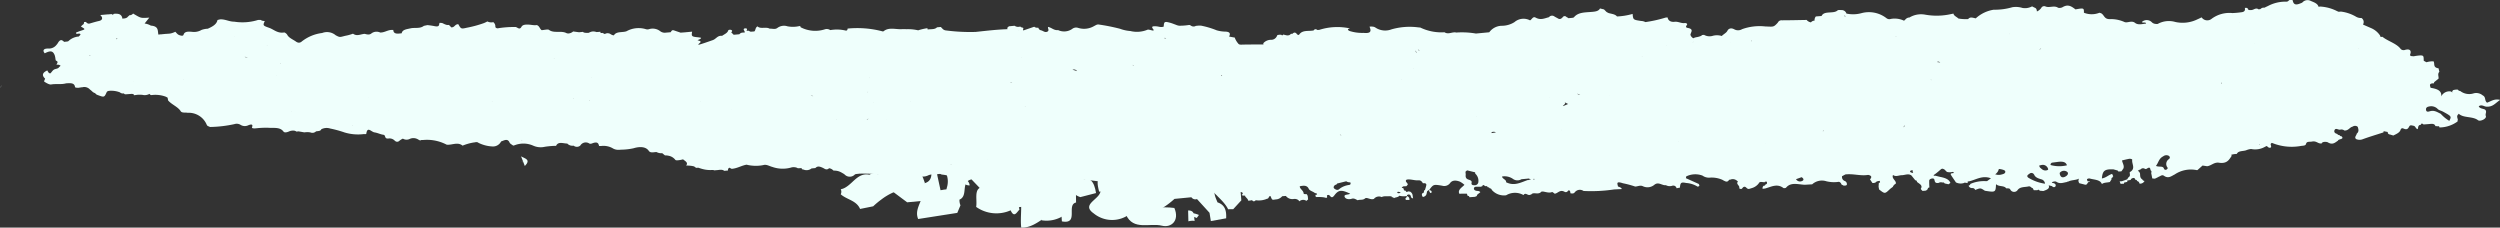<svg id="Grupo_9517" data-name="Grupo 9517" xmlns="http://www.w3.org/2000/svg" width="219.658" height="20" viewBox="0 0 219.658 20">
  <rect x="0" y="0" width="219.658" height="20" fill="#333333" stroke="none"/>
  <path id="Caminho_24769" data-name="Caminho 24769" d="M1461.333,633.021c-.22-.021-.418-.217-.67-.036.071.2.347.2.541.286.218.17,0,.371.08.569.1.229-.494.52-.69.368-.468-.362-1.275-.169-1.694-.57l-.033.055c-.2.166-.039.347-.04.521a.065.065,0,0,0-.017.1,2.744,2.744,0,0,1-1.6.533c-.005-.091-.059-.135-.194-.1a.368.368,0,0,0-.16-.013c-.044-.163-.184-.22-.409-.2s-.431.035-.646.052c-.035-.069-.106-.081-.2-.064a.081.081,0,0,1-.016.061.1.1,0,0,1-.038.031.288.288,0,0,1-.1.025c-.135.1-.1.239-.151.357-.207-.05-.158-.26-.38-.3-.135-.027-.277-.083-.354.05-.1.174-.173.356-.527.19a.163.163,0,0,0-.235.1c-.073.262-.37.385-.646.519l-.272-.083c-.179-.025-.222-.114-.215-.227l-.155-.031-.153-.03-.072-.014c.048.074.011.119-.095.142-.591.192-1.193.37-1.769.584a.744.744,0,0,1-.537-.029c-.19-.169.044-.314.053-.472.221-.183.156-.389.093-.595a.4.4,0,0,0-.073-.057.377.377,0,0,0-.366.022c-.042.018-.084.037-.127.051-.194.11-.3.313-.609.3a.421.421,0,0,0-.377-.074c-.166.028-.391-.188-.49.042-.059.138,0,.279.239.33h0a.187.187,0,0,0,.188.1l.008,0a.185.185,0,0,0,.179.107c.292.288-.29.221-.308.384-.258.167-.477.41-.9.146-.051-.032-.452-.114-.56.118a1.565,1.565,0,0,0-.185-.031c-.191-.066-.344-.211-.639-.152-.223.045-.461-.042-.526.207-.047.182-.3.148-.481.184a4.533,4.533,0,0,1-2.514-.276c-.163.073-.1.174-.079.267s0,.179-.145.161c-.089-.011-.158-.1-.236-.154l-.141.066a1.733,1.733,0,0,1-1.22.2.208.208,0,0,0-.028,0,1.582,1.582,0,0,0-.428.114c-.278.093-.679.026-.807.314l-.24.021h0l-.246.049c.009.036.019.071.031.106-.218.32-.385.686-1.057.609-.476-.1-.707.251-1.1.3l-.4-.062-.447.4a.3.3,0,0,1-.083,0,2.553,2.553,0,0,0-1.926.389c-.278.132-.545.394-.946.105-.156-.112-.3.039-.439.087a3.483,3.483,0,0,1-.345.172c-.064,0-.129-.009-.194-.014-.014,0-.026-.006-.04-.013l-.095-.478a.166.166,0,0,0-.055-.235c-.021-.184-.067-.333-.352-.117l-.061,0-.056.017h0a.28.28,0,0,0-.414.039.119.119,0,0,0-.117.054c-.171.035-.118.078-.008.123-.011.038.009.067.058.084.077.2-.043.443.23.608l0-.009c.015.08.083.125.191.143a.431.431,0,0,1-.439.235l.005,0c-.042-.089-.052-.193-.215-.223-.008-.075-.067-.114-.169-.123-.013-.074-.053-.163-.154-.152s-.231.069-.244.175l-.3.05c0,.009,0,.019,0,.029s0,.037,0,.055l0,.035-.284.067a.248.248,0,0,1,0,.027.259.259,0,0,1-.006.067l-.3.011h0l-.044-.119-.036-.1.147-.006.038,0,.381-.136.09-.032.121-.18c.212-.13.089-.3.112-.454.558-.31.155-.721.217-1.083.01-.061-.16-.108-.271-.088-.212.038-.418.093-.626.141a.776.776,0,0,0,.037.144c.062.187.165.37.082.569l-.044.062-.047.067-.082.117-.269.017a.16.16,0,0,0-.083-.094l-.065-.018-.255-.071-.031-.009c-.772-.027-.955.109-1.013.8.38-.062.576-.31.9-.4l.1.215c-.045.019-.057.046-.038.08-.1.038-.143.094-.111.174l-.15.243c-.232.06-.511.03-.7.181h0c-.148-.4-.682-.37-1.078-.491a.307.307,0,0,0-.218.055c-.033.031.009.1.022.157.022.089.219-.009.222.1-.279-.057-.156.312-.47.223-.148-.042-.3-.076-.452-.114h0a.34.34,0,0,1-.03-.41c-.294.155-.667.109-.945.259h-.066l-.04.038c-.312.046-.619.2-.936-.012-.111-.073-.267-.018-.4.025l.017.03-.034.022a.8.8,0,0,1,.24.069.186.186,0,0,1,.109.138.166.166,0,0,1-.059.157.192.192,0,0,1-.259-.062l-.145-.035-.156-.038c.128.3-.176.394-.464.5l-.322-.026c-.044-.068-.094-.124-.2-.048h-.321l-.089-.175h0c-.143-.024-.172-.173-.349-.16-.35.09-.786.008-1.006.358a.378.378,0,0,1-.624-.085c-.056-.123-.224-.092-.357-.1-.184-.275-.647-.116-.892-.368-.033.722-.047.729-.976.581l-.1-.064c-.257-.17-.322-.174-.641-.049l-.115.046a.244.244,0,0,0-.263-.167.318.318,0,0,1-.315-.214c.094-.027.147-.074.152-.146.022-.013.045-.022.068-.033a2.983,2.983,0,0,1,1.261-.218l.141,0,.341-.25c-.746-.278-1.282.112-1.887.259h0l-.164.024a.332.332,0,0,0-.324.132.93.93,0,0,1-.7-.053c-.131-.2-.268-.389-.393-.586-.067-.106-.158-.22.151-.227.074,0,.07-.145-.095-.1a1.006,1.006,0,0,1-.485-.016c0-.039-.021-.066-.071-.081a.437.437,0,0,0-.446-.193.861.861,0,0,1-.866-.415c-.055.006-.111.009-.167.012a.734.734,0,0,0-.383.089.313.313,0,0,0-.087.087c.111.006.173.049.187.128a3.818,3.818,0,0,1,.122.395c.047.239.272.257.538.235h0a.144.144,0,0,0,.184.083l.4.1c.418.082.8.195.925.535l-.167.118-.345-.076a.145.145,0,0,0-.189-.075.379.379,0,0,0-.33.03c-.277.049-.332-.071-.361-.227-.013-.073-.041-.173-.182-.164s-.28.08-.287.19a5.716,5.716,0,0,0,.017.6c-.1.019-.156.066-.143.145l-.154.133-.307.03h0c-.053-.066-.177-.156-.15-.2.2-.3-.147-.429-.346-.6.014-.079-.037-.124-.143-.14l-.339-.42c-.271-.2-.568-.024-.85-.023-.26,0-.508.168-.767-.019-.15.332.329.5.24.768a.536.536,0,0,0-.257.277h0c-.092.071-.193.137-.274.214-.426.406-.424.407-.931.013-.015-.08-.031-.161-.046-.241h0l.023-.356a.1.1,0,0,0,.109-.019l-.031-.142h0c-.14.026-.3.034-.36.15h0a.136.136,0,0,0-.116.042l-.163,0-.215-.317a.668.668,0,0,0,.092-.138.165.165,0,0,0,.017-.082c-.005-.061-.057-.117-.2-.162l-.064-.014-.067.007h0a2.224,2.224,0,0,1-.233.021c-.52.021-1.031-.116-1.551-.083-.052,0-.105.005-.158.013l-.293.156a.417.417,0,0,0,.024.219.385.385,0,0,0,.209.2.288.288,0,0,1,.176.368.155.155,0,0,0-.036.005.107.107,0,0,0-.066.033h0l-.045,0-.051,0-.073,0h0l-.191-.1a.378.378,0,0,0-.041-.1.273.273,0,0,0-.125-.111.359.359,0,0,0-.052-.023,2.827,2.827,0,0,1-1.119-.05,1.27,1.27,0,0,0-1.235.273l-.664.038c-.581-.028-1.224-.254-1.636.264a.317.317,0,0,1-.22.026c-.55-.423-1.063-.116-1.586.031a1.748,1.748,0,0,1-.249.033.28.28,0,0,1,.094-.269h0c.1,0,.147-.042.153-.111h0c.195-.046.136-.152.124-.248h-.026l-.069,0-.062,0h-.008l-.026.055-.178-.017-.147-.014.009,0c-.1.012-.177.047-.2.123a1.167,1.167,0,0,1-.639.427c-.049.018-.1.03-.153.048-.278.106-.3-.254-.537-.156-.131.055-.134.3-.4.108.124-.2-.323-.362-.1-.576a.936.936,0,0,0-.112-.1.555.555,0,0,0-.614-.048h0a.067.067,0,0,1-.031-.057v0l0,.005c-.005.011-.01.017-.016.027-.089.171-.2.192-.316.155a1.419,1.419,0,0,1-.245-.121l-.045-.025a2.35,2.35,0,0,0-1.145-.183.983.983,0,0,1-.594-.183,1.8,1.8,0,0,0-1.4.059l-.005,0c-.044.015-.035.111-.05.17h0l1.127.506c.052.1.125.2-.1.237a2.179,2.179,0,0,0-1.009-.323c-.448-.092-.507-.03-.546.409l-.294.055a.291.291,0,0,0-.391-.216.706.706,0,0,1-.545-.053.66.66,0,0,1-.28-.039c-.215-.068-.426-.183-.655-.052a.574.574,0,0,0-.079.054.934.934,0,0,1-.987.138c-.251-.131-.466.014-.7.018h0a8.21,8.21,0,0,0-1.071-.288c-.639-.213-.489.037-.437.282l.1.037a.832.832,0,0,1,.122.059.233.233,0,0,1,.114.13l-.418.021-.261.013a13.44,13.44,0,0,1-2.687.133.565.565,0,0,0-.753.1c-.106.145-.229.14-.4.1a.5.5,0,0,0-.029-.173c-.062-.113-.144-.1-.21,0a.214.214,0,0,1-.277.046c-.4-.22-.571.127-.86.172a1.326,1.326,0,0,0-.223-.156c-.349.167-.846-.147-.978,0-.252.277-.679-.025-.858.219l-.155.044c-.176.037-.363-.247-.53.01a1.508,1.508,0,0,0-1.527.018,1.418,1.418,0,0,1-1.266-.481c-.011-.074-.067-.118-.17-.13a.217.217,0,0,0-.19-.1.127.127,0,0,0-.067-.09l-.1,0-.058,0a.229.229,0,0,0-.048-.047.214.214,0,0,0-.139-.053.143.143,0,0,0-.041.106.113.113,0,0,0-.111.044l-.248,0c-.158,0-.36-.027-.389.13-.024.128.087.222.285.238a.379.379,0,0,1,.277.1c-.084.126-.32.186-.307.355a.244.244,0,0,0-.14.062l-.507.036a.21.21,0,0,1-.036-.1.849.849,0,0,0-.106-.019h0v0l-.019,0-.06-.166-.01-.029-.663.007c-.16-.349.232-.544.45-.779a1.833,1.833,0,0,0-.415-.29c-.32-.115-.652-.143-.854.144a.637.637,0,0,1-.694.219c-.755-.125-.758-.121-1.126.364l.1.052.1.053c-.011.032.005.07.005.1s-.016.064-.093.076c-.019,0-.075-.081-.1-.129a.258.258,0,0,1-.012-.047c-.007-.033-.012-.066-.017-.1l-.171.121c0,.014-.008.03-.011.045-.044.183-.03.39-.372.459-.01-.022-.021-.044-.031-.066v0a.228.228,0,0,1-.01-.261h0c.186-.029.116-.162.169-.244a.121.121,0,0,1,.067-.051c.038-.134.084-.267.112-.4.033-.16-.083-.212-.292-.182-.08-.128-.172-.278-.394-.261-.34.026-.65-.112-.975-.072-.166.02-.154.159-.079.242s.121.144.112.213a1.562,1.562,0,0,0-.115.135l-.061-.011-.05.027a.243.243,0,0,0-.3.131l.111.017.022,0,.029.072.016.04c-.006.085.067.113.167.12a.3.3,0,0,0,.056.1h0l.028,0,.047,0,.019,0,.058.007c-.039-.011-.049-.03-.029-.056h0l.206.028h0a.433.433,0,0,1,.228.348c.007.04.012.08.017.12,0,.024.007.048.012.072s.006.031.01.047c-.007,0-.01,0-.016,0-.278-.024-.083-.34-.4-.338a.14.14,0,0,1-.117.036h-.005l.005,0a.163.163,0,0,0,0,.079.144.144,0,0,1-.013.023l-.005,0,0,0,.006,0,.01.006a.292.292,0,0,1,.212.271.443.443,0,0,1,0,.065l.007,0-.324,0a.1.1,0,0,0-.045-.089.115.115,0,0,1,.014-.027c.036-.077.15-.135.115-.23h0a1.493,1.493,0,0,1-.62-.015l-.044-.009c-.08.152-.327.124-.462.217a.21.21,0,0,0-.195-.086c.008-.042-.015-.072-.07-.089a.2.2,0,0,1-.057.01.189.189,0,0,1-.075-.01c-.005,0-.01,0-.016,0-.221.027-.463-.036-.664.079a.571.571,0,0,0-.684.159c-.287.124-.615-.182-.778-.042-.206.177-.451.077-.643.162-.162-.07-.315-.2-.521-.136-.288.093-.544.017-.62-.141-.129-.269.323-.185.475-.3-.751-.36-1.02-.349-1.388.145-.283.38-.348-.011-.512-.041a.166.166,0,0,1-.079.021.19.19,0,0,1-.029,0c-.116.045.166.339-.27.2a3.3,3.3,0,0,0-.651-.031c-.133-.01-.112-.085-.116-.15a.126.126,0,0,0-.007-.038l.053-.012c.03-.007.059-.015.09-.021.005-.092-.07-.123-.185-.126h0c-.158-.147-.463-.193-.549-.385-.14-.31-.445-.288-.786-.213a.326.326,0,0,0,.077.2c.1.134.256.252.259.417,0,.082.162.074.268.074.138.14.1.306.13.461l-.15.129a.5.5,0,0,0-.62.043h0a.39.39,0,0,0-.152-.151.554.554,0,0,0-.37-.053.714.714,0,0,1-.662-.272l-.116.009-.208.016,0,0a.774.774,0,0,1-.378.25.5.5,0,0,1-.064.016l-.191.024-.035.006c-.111.022-.214.028-.259-.08v0l-.107-.237h0a.189.189,0,0,0-.057.015c-.118.052-.065.208-.236.228-.009,0-.019.007-.029.011a1.817,1.817,0,0,1-.966.12c-.12.125-.23.13-.328-.013v.006l-.16.031-.029.006h0l-.128,0h-.03c-.011-.038-.021-.076-.029-.115l-.183-.205a.124.124,0,0,1-.044-.113l-.176-.009c-.139-.019-.161-.061-.048-.128h0l.009-.009h0a.226.226,0,0,1,0-.033.28.28,0,0,1,0-.069c-.242-.13-.493-.254-.725-.393a.708.708,0,0,0-.7-.049.833.833,0,0,1-1.1-.181l-.092-.013-.348-.051-.074-.011c-.034.03-.086.057-.1.091-.168.448-.167.449-.811.445a.618.618,0,0,0-.033-.111c-.342.021-.741-.177-1.014.122l-.314.018a2.365,2.365,0,0,0-1.217-.041,4.308,4.308,0,0,1-1.228-.086c-.189-.017-.221-.174-.381-.217l-.349.158a2.975,2.975,0,0,1-2.042-.018c-.175-.036-.344-.254-.529-.009a1.133,1.133,0,0,1-.8.081c-.019-.113-.038-.226-.057-.339q-.029-.1.095-.154a.083.083,0,0,0-.006-.109c-.037-.009-.074-.016-.111-.025a20.278,20.278,0,0,0-3.023-.307.352.352,0,0,0-.006.1.594.594,0,0,1-.006.267.266.266,0,0,1-.1.116c-.079.076-.186.225-.234.216-.475-.09-.958.033-1.439-.056a.784.784,0,0,1-.55-.308.745.745,0,0,1-.375-.21h0a.434.434,0,0,0-.172-.078c-.228-.055-.505.024-.714-.084h0a.387.387,0,0,0-.4-.139c-.438.058-.926-.077-1.31.182a.342.342,0,0,0,.008.036.356.356,0,0,0,.015.072l-.027.023-.124.106a.307.307,0,0,0-.293.16c-.212.109-.534.109-.641.324-.038,0-.077,0-.115,0h-.014a.418.418,0,0,1-.04.106h0a.258.258,0,0,0-.147.024.306.306,0,0,0-.121-.025c-.01,0-.02,0-.031,0,.008-.034-.008-.061-.047-.082-.327-.078-.6-.328-1-.167-.092-.15-.027-.355-.3-.442a.5.5,0,0,1-.107,0c-.015,0-.03,0-.045,0h0l.018-.081.007-.034.027-.123,0-.012c0-.006,0-.012,0-.018h0l-.135-.086a2.1,2.1,0,0,0-.272.01,2.406,2.406,0,0,0-.9.282c-.044.023-.088.047-.131.071h0a1.369,1.369,0,0,0-.157.006,1.03,1.03,0,0,0-.1-.085,3.726,3.726,0,0,0-1.481-.475l-.072-.018h0l-.2-.1h0a1.046,1.046,0,0,1-.163.016h0a4.709,4.709,0,0,0-.728.145,1.093,1.093,0,0,1-1.072-.017,2.338,2.338,0,0,0-.975-.069c-.149,0-.214.117-.269.211h0l-.013,0c-.226-.07-.547.075-.7-.155h.009l-.015-.01v.014h0l-.123.008-.2.014h0c-.335-.135-.69.047-1.029-.034h0c-.121-.025-.243-.041-.365-.054a12.375,12.375,0,0,0-1.366-.031h0c-.131.024-.318.017-.385.077a.617.617,0,0,1-.893-.006l-.089-.065,0,0h0l-.187-.107,0,0c-.018-.012-.038-.02-.057-.03a1.227,1.227,0,0,0-.51-.137c-.048,0-.1-.008-.146-.009l0,0a.56.56,0,0,0-.056-.056.624.624,0,0,0-.325-.146.3.3,0,0,1-.187.1.347.347,0,0,1-.2-.049c-.057-.03-.113-.065-.168-.09-.205-.09-.4-.172-.583-.033a.462.462,0,0,0-.065.057h0l-.121.012-.212.021h0a.7.7,0,0,1-.706.1l-.139-.031c-.01-.035-.021-.069-.033-.1l.016-.024,0,0-.015.026-.328.014h0a.549.549,0,0,0-.137-.063.822.822,0,0,0-.5.012,2.734,2.734,0,0,1-1.612-.069c-.251-.062-.511-.245-.786-.158a3.384,3.384,0,0,1-1.473-.037c-.388.07-.71.26-1.094.336a1.709,1.709,0,0,1-.212.03l-.2-.1h0a.212.212,0,0,0-.119.245l-.209.02-.091.009-.035,0a.416.416,0,0,0-.154-.076.566.566,0,0,0-.147-.016c-.13,0-.265.032-.4.036h0l-.164.016a.545.545,0,0,0-.157-.035h-.017a2.591,2.591,0,0,1-.927-.1c-.107-.03-.212-.064-.316-.1h0l-.165.014a.237.237,0,0,1-.072-.03.468.468,0,0,0-.17-.109,2.824,2.824,0,0,0-.661-.062c.217-.255-.079-.386-.262-.544h0l-.025,0a2.188,2.188,0,0,1-.529.086.469.469,0,0,1-.119-.029h0a.92.92,0,0,0-.135-.146.956.956,0,0,0-.447-.225,1.476,1.476,0,0,0-.342-.037h0l-.238-.193h0a.849.849,0,0,1-.5-.1h0c-.239,0-.532.113-.683-.107-.313-.457-.995-.331-1.322-.229a5.208,5.208,0,0,1-1.114.127h0a1.035,1.035,0,0,1-.164.011h0a.947.947,0,0,1-.6-.151,1.65,1.65,0,0,0-1.006-.18c-.032,0-.063,0-.095,0h-.062a1.359,1.359,0,0,0-.05-.152.228.228,0,0,0-.194-.153.612.612,0,0,0-.224.024c-.13.034-.264.126-.393.06a.559.559,0,0,0-.793.181.457.457,0,0,1-.588.007h0a.619.619,0,0,1-.556-.185h0c-.352,0-.793-.205-.98.194l0,.008h-.018a7.032,7.032,0,0,0-.964.081,1.61,1.61,0,0,1-1.049-.105,2.112,2.112,0,0,0-1.619-.026l-.121.031h0c-.108-.087-.271-.163-.315-.264-.17-.393-.465-.2-.749-.1h0a.787.787,0,0,1-.746.438,3.072,3.072,0,0,1-1.239-.319c-.152-.114-.253-.042-.41-.033a4.534,4.534,0,0,0-.989.28c-.42-.352-.92-.042-1.377-.083h-.01l-.025-.012c-.029-.015-.06-.028-.09-.043a3.71,3.71,0,0,0-1.98-.357l-.036,0c-.052,0-.1,0-.155.007h0L1279.8,636l-.127-.062h0c-.021-.013-.042-.024-.063-.036a.784.784,0,0,0-.739-.048.611.611,0,0,1-.6-.026,1.26,1.26,0,0,0-.319.2.267.267,0,0,1-.349.018l-.041-.031a.634.634,0,0,0-.542-.2c-.413.059-.228-.292-.455-.324-.282-.039-.5-.169-.787-.21s-.624-.557-.719.1c-.011.074-.137.048-.218.048a4.088,4.088,0,0,1-1.7-.144,9.688,9.688,0,0,0-1.26-.345,1.016,1.016,0,0,0-.786.069h.006c-.04.11-.158.147-.3.159h0l-.16.02h0a.448.448,0,0,1-.481.1,1.144,1.144,0,0,0-.222-.028,1.756,1.756,0,0,0-.325.019h0l-.518-.09h0l-.174.022h0a.517.517,0,0,0-.171-.079.882.882,0,0,0-.524.083c-.157.059-.359.114-.452-.013-.311-.419-.883-.286-1.352-.329a7.754,7.754,0,0,0-1.084.052c-.135.007-.367.016-.322-.1.116-.3-.118-.252-.317-.176a.7.7,0,0,1-.692-.032.642.642,0,0,0-.541-.063,10.926,10.926,0,0,1-2.145.251c-.089-.048-.223-.083-.259-.147l-.026-.046a1.71,1.71,0,0,0-1.659-1.054l-.172-.018c-.175.006-.382,0-.453-.115-.244-.4-.816-.595-1.111-.956l-.007-.037-.036-.2h0a1.274,1.274,0,0,0-.191-.1h0l0,0A2.632,2.632,0,0,0,1256.2,632a.183.183,0,0,1-.189-.106.871.871,0,0,1-.636.087,1.6,1.6,0,0,0-.22-.008h0l-.176,0h0l-.3.038-.039,0-.038-.095h0a.557.557,0,0,1-.13-.022h0l-.551.04h0c-.089,0-.14-.024-.159-.082a.411.411,0,0,1-.36-.092,2.127,2.127,0,0,0-.907-.134h0c-.115.012-.214.038-.254.128-.209.466-.21.466-.881.207h0l-.151-.137c-.2-.055-.274-.207-.426-.3h0a.664.664,0,0,0-.707-.2l.01-.01h0l-.019,0h0l-.271.042-.048.007h0c-.109-.006-.276,0-.287-.077-.053-.382-.425-.335-.784-.316-.419.122-.872.021-1.308.1-.167.03-.427-.135-.605-.244-.049-.03.044-.177.071-.269h0c-.306-.289-.246-.519.19-.721.077.125.1.231.257.266.159-.122.2-.312.443-.385.125-.034.265-.053.327-.156h0l.067-.063.076-.072a.381.381,0,0,0-.3-.092l-.057,0c0-.006,0-.013.007-.02.037-.119.2-.249-.067-.342h0c0-.02-.01-.039-.015-.058s-.009-.038-.015-.056h0a1.778,1.778,0,0,0-.07-.357c-.158-.392-.365-.429-.876-.169h0c-.227-.269-.079-.434.322-.418a.834.834,0,0,0,.716-.332c.1-.094.135-.216.229-.312.007-.008.014-.012.022-.018a.206.206,0,0,1,.234-.063.72.72,0,0,1,.18.139c.134-.024.345-.019.388-.077a1.455,1.455,0,0,1,.893-.393l.008,0h0c.052-.068.172-.158.144-.2-.054-.08-.157-.057-.258-.042a.509.509,0,0,1-.1.007c-.01-.039-.019-.079-.026-.118l.242-.092c.061-.023.121-.045.183-.065.344-.11.4-.128.161-.272l-.163-.1h0l.142-.138h0a.26.26,0,0,0,.053-.035.2.2,0,0,0,.048-.05.239.239,0,0,0,.03-.165h0l.082-.008.083-.007a.635.635,0,0,0,.1.092.248.248,0,0,0,.224.053c.274-.078.537-.162.825-.225s.342-.236.214-.412a.614.614,0,0,0-.1-.111h0l.356-.032.174-.016.1-.009.044,0h.014l.321-.028c.072.076.128.072.169-.016h0a1.132,1.132,0,0,1,.419.005.416.416,0,0,1,.342.41l.1-.009a.621.621,0,0,0,.315-.085.248.248,0,0,0,.067-.07h0a1.837,1.837,0,0,0,.147-.134h0a.381.381,0,0,0,.318-.149h0c.676.405.676.405,1.26.371l.166-.012h0l-.093.117-.32.4h0a1.529,1.529,0,0,1,.551.187h0c.715.053.581.466.661.788h0v0h0l.012.007.006-.009.153-.019h0a.591.591,0,0,0,.152-.011l.352-.034h0a.957.957,0,0,0,.152-.01,1.3,1.3,0,0,0,.464-.089,2.056,2.056,0,0,0,.195-.084h0c.116.111.192.25.384.307.122.036.3.09.341-.051.1-.318.471-.27.739-.252a1.288,1.288,0,0,0,.836-.164,1.855,1.855,0,0,1,.557-.109.79.79,0,0,1,.072-.034c.371-.171.7-.365.771-.712.006-.031.141-.048.216-.072h0c.451-.038.813.206,1.26.2a4.6,4.6,0,0,0,2.008-.125.377.377,0,0,1,.15-.026c.059,0,.122,0,.179,0h0a.342.342,0,0,0,.133.067.556.556,0,0,0,.084.017,1.1,1.1,0,0,0,.13.009c-.172.394-.176.4.388.6.425.149.72.5,1.311.408.069-.011.231.118.274.2.143.279.5.407.768.6h0a.455.455,0,0,0,.115.064.351.351,0,0,0,.386-.067,3.61,3.61,0,0,1,1.8-.752,1.179,1.179,0,0,1,1.19.2h0l.031.016c.331.175.338.155.786.036a4.035,4.035,0,0,0,.651-.173c.016-.007.034-.012.049-.02h0a.576.576,0,0,0,.063.039c.318.2.649-.009.974-.022.211.057.416.113.6-.051a.754.754,0,0,1,.752-.068h0a.723.723,0,0,0,.084,0c.361-.022.638-.258,1.021-.223.016,0,.031,0,.048,0h0c0,.005,0,.008,0,.013.025.3.26.326.539.3.064-.006.129-.013.2-.022h0c.057-.329.441-.356.78-.434.377-.087.821.054,1.169-.219.105-.021.209-.043.312-.066a6.589,6.589,0,0,1,.664.1c.411.074.343-.13.4-.294a1.578,1.578,0,0,1,.226.011c.1.041.2.1.3.134a.577.577,0,0,0,.3.034h0l.214.217c.293.007.31-.291.609-.279.229.4.242.43.726.313a9.967,9.967,0,0,0,1.524-.412,2.544,2.544,0,0,0,.3-.145h0l.005,0a.746.746,0,0,0,.514.063h.011l.026.029a.45.45,0,0,1,.15.358c-.011.112.156.189.3.139a8.945,8.945,0,0,1,1.489-.1c.167.039.34.279.5-.01.113-.211.38-.207.624-.2.177.007.352.046.531.051a1.035,1.035,0,0,0,.2-.012c.251.1.242.319.424.448h0c.221-.012.55-.1.645-.025.439.331,1.072.038,1.536.286a.444.444,0,0,0,.3.007.631.631,0,0,0,.284-.154h0l.519.07h0l.34-.033h0a.331.331,0,0,0,.109.063,1.2,1.2,0,0,0,.415.016h0a.805.805,0,0,1,.134-.066.691.691,0,0,1,.4-.034.873.873,0,0,1,.14.037q.084-.009.168-.009l.051-.006.113-.013h0a.918.918,0,0,0,.029.114h0l.166-.009.1.049.1.049a.46.46,0,0,1,.523.018c.079.054.257.125.285.079.222-.352.739-.214,1.094-.342a2.193,2.193,0,0,1,1.706-.183.5.5,0,0,0,.324-.015,1.075,1.075,0,0,1,.918.179.662.662,0,0,0,.434.147h0l.505-.044a.783.783,0,0,1,.1-.143c.041-.035.1-.049.219-.007l.055.019c.164.058.331.113.5.17h0l.33-.025h0l.246-.023.431-.041c0,.013,0,.022-.006.035a.059.059,0,0,0,0,.009c-.067.369-.016.4.55.454l.043.006c.065.009.13.023.2.034.009.142-.407.2-.271.231.49.119.043.25.04.362a.042.042,0,0,0,.01.03l-.009.006.006,0,0-.01.012,0c.424-.124.833-.27,1.242-.413.306-.107.405-.423.819-.376.2-.145.472-.242.538-.473.018-.061.188-.087.284-.033s.064.132-.024.191h0l.218.221h0l.5-.044a.386.386,0,0,1,.32-.147h0l.167-.017a.773.773,0,0,0-.066-.164c-.045-.065-.053-.122-.014-.157a.185.185,0,0,1,.144-.032l.017,0c.19.022.069.138.067.216h0l.169-.014a.8.8,0,0,0,.2.091h0l.313-.026c.128-.125.065-.307.271-.445.282.266.749.011,1.073.205h0c.223-.02.467.088.668-.058h0a.982.982,0,0,1,.9-.151,2.51,2.51,0,0,0,1.029-.017l.088-.011a.062.062,0,0,0,0,.007c.005.014.009.027.014.041s.015.041.021.061h0a2.766,2.766,0,0,0,2.141.18.542.542,0,0,1,.45.063c.005,0,.011.005.016.009h0a3.4,3.4,0,0,1,1.3.028c.1.032.157.011.187-.031a.247.247,0,0,0,.035-.131h0a8.7,8.7,0,0,1,3,.227.254.254,0,0,0,.151.016c.476-.4,1.1-.148,1.652-.194h0c.126,0,.253,0,.38.005a3.86,3.86,0,0,1,1.015.1h0a4.873,4.873,0,0,1,.813-.189c0,.02.009.04.013.06s.007.037.012.055h0c.281-.046.616.023.819-.191h0l.333-.03h0c.048.044.091.092.136.138a.479.479,0,0,0,.344.169,16.2,16.2,0,0,0,2.585.128c.93-.1,1.854-.21,2.794-.241l-.013-.075-.008-.045h0c.054-.042.1-.091.147-.134h0l.056-.005.446-.042a.511.511,0,0,0,.414.085l.111-.01h0c0,.052.077.065.146.082s.144.045.069.14h0l.007.053a.027.027,0,0,1,0,.005c0,.021.006.041.009.062l.847-.29.124-.042h0a.284.284,0,0,0,.107.064.541.541,0,0,0,.2.027h.049a.448.448,0,0,0,.034.078.283.283,0,0,0,.2.145c.18.039.329.206.523.131a.167.167,0,0,0,.126-.216.677.677,0,0,1-.037-.213h0c.319.052.506.314.877.283h.02a1.239,1.239,0,0,0,1.224-.1.562.562,0,0,1,.523-.1,1.731,1.731,0,0,0,1.413-.159c.14-.064.242-.167.442-.128a16.9,16.9,0,0,1,1.838.37,3.249,3.249,0,0,0,.9.195,2.409,2.409,0,0,0,1.5-.11c.075-.046.308.041.472.069l.008,0c.03-.008.059-.017.088-.027l0-.006c-.113-.177-.362-.39.238-.337.2.018.418.116.629.018.021-.436.071-.467.57-.33.178.049.344.121.516.182a.9.9,0,0,0,.283.076,5.318,5.318,0,0,0,.832-.062c.03,0,.059,0,.089,0h0l.1.055a.394.394,0,0,0,.359.055.478.478,0,0,0,.074-.036l.084-.007.084-.009a1.714,1.714,0,0,1,.3,0,7.394,7.394,0,0,1,1.36.407c.044.012.088.025.132.035h0a2.892,2.892,0,0,0,.662.081c.413.023.413.214.3.434l.5.091h0a.444.444,0,0,0,.019.066,1.661,1.661,0,0,0,.256.426c.066.1.138.132.315.127.642-.02,1.285-.011,1.927-.013q-.006-.056-.013-.112a.9.9,0,0,1,.664-.3.542.542,0,0,0,.511-.288c.024-.042.044-.087.065-.132l.159-.025h0l.152,0h.022c.073.073.131.069.172-.018h0c.077.013.155.036.232.053a.506.506,0,0,0,.3,0,.345.345,0,0,0,.145-.112h0l.165-.017a.192.192,0,0,1,.314-.023c.077.076.168.22.273.075.286-.394.821-.25,1.249-.336h0c.088-.136.2-.135.342-.037h0l.075-.008.076-.005h0a5.2,5.2,0,0,1,2.686-.131l.029,0h0l-.027.006a.664.664,0,0,0-.076.021c-.14.05-.115.124.048.2a3.57,3.57,0,0,0,1.222.169c.559.052.706-.073.574-.442-.011-.032-.022-.062-.037-.1l0-.006h0a1.205,1.205,0,0,1,.3,0,.536.536,0,0,1,.236.092,1.538,1.538,0,0,0,1.387.147,5.774,5.774,0,0,1,2.355-.176l.18.015a4.27,4.27,0,0,0,2.129.414.468.468,0,0,0,.179.077c.281.063.574-.126.854-.051h0a7.234,7.234,0,0,1,1.727.087h0l1.171-.111h0a1.388,1.388,0,0,1,1.129-.571,2.085,2.085,0,0,0,1.085-.321,1.217,1.217,0,0,1,1.369-.154c.169-.083.249-.377.49-.243.447.249.79.06,1.173-.037h0a.344.344,0,0,1,.487-.058c.129.076.265.146.4.219h0l.165-.019.151-.13a.2.2,0,0,1,.335-.026h0a.644.644,0,0,1,.146.083c.011.008.027.013.038.022l0,0h0c.164-.027.419-.017.477-.087.378-.463,1.029-.418,1.624-.474.276-.026.522-.07.64-.262a.4.4,0,0,0,.022-.035l0,0h0l.329.08.023.006h0l.215.217v0a1.57,1.57,0,0,0,.187.1c.262.08.578.092.737.3h0a5.731,5.731,0,0,0,1.374-.224c.046.513.045.515.737.62a.846.846,0,0,1,.385.1l-.011.005v.005l.011-.011a11.317,11.317,0,0,0,1.742-.386l.057-.014h0l.128-.009.025,0c.039.263.262.424.615.383.329-.037.565.15.883.111.125-.016.291.06.184.19-.09.109-.1.2.073.235.576.1.291.37.251.593a.272.272,0,0,0,.022.074.446.446,0,0,0,.11.152,1.21,1.21,0,0,0,.1.085l.013.01h0a.95.95,0,0,1,.306-.1,1.753,1.753,0,0,0,.33-.089.444.444,0,0,0,.152-.1l.119-.01.049,0a.969.969,0,0,0,.762.081,1.415,1.415,0,0,1,.792.016h0c.149-.164.4-.266.5-.469a.359.359,0,0,1,.141-.151.392.392,0,0,1,.313-.026.647.647,0,0,1,.144.06.688.688,0,0,0,.686-.014,4.543,4.543,0,0,1,2.035-.239c.649.02.711.078,1.007-.231.032-.033.064-.067.1-.109a.35.35,0,0,1,.354-.2c.727,0,1.453-.02,2.179-.032a.4.4,0,0,0,.056.063.632.632,0,0,0,.321.151c0-.005.008-.009.011-.014a.38.38,0,0,1,.305-.136h0a.488.488,0,0,1,.1-.353l.009-.017h0l.506-.04h0c.229-.5,1.054-.157,1.41-.495.045-.043.215-.031.326-.026a.44.44,0,0,1,.449.307h0a2.77,2.77,0,0,0,1.308-.033,2.512,2.512,0,0,1,2.206.436.452.452,0,0,0,.113.064.372.372,0,0,0,.253.009l.04-.009a1.911,1.911,0,0,1,1.139.16l.006,0h0l.013-.013.128-.12a.44.44,0,0,1,.327-.147h0a1.981,1.981,0,0,1,1.382-.252,5.681,5.681,0,0,0,2.253-.045c.079-.016.158-.032.236-.049h0c.026.2.289.289.434.434h0a3.737,3.737,0,0,0,.855.05c.183-.235.437-.1.671-.065h.02l-.009-.011a3.027,3.027,0,0,1,1.564-.747h0a5.481,5.481,0,0,0,1.639-.22,1.94,1.94,0,0,1,.881.062,1.264,1.264,0,0,0,.677-.059,1.6,1.6,0,0,0,.177-.077h0c.063.035.13.066.192.1.2.065.212.194.228.322,0,.008,0,.017,0,.026a.879.879,0,0,0,.382-.308.285.285,0,0,1,.384-.128c.344.139.761-.125,1.1.112a.585.585,0,0,0,.386-.05c.511-.309.812-.047,1.132.183l0,.009.005,0h0c.7-.124.745-.127.744.222,0,.023,0,.043,0,.07a1.821,1.821,0,0,0,1.369,0,.33.33,0,0,0,.106.032c.325.128.275.563.835.529a2.886,2.886,0,0,1,1.255.257c.27.108.621-.169.93.076.26.206.626.1.967.058-.036-.178-.3-.021-.371-.137a.626.626,0,0,1,.883.03.533.533,0,0,0,.308.136.667.667,0,0,0,.216,0h0l.01-.006c.017-.012.035-.02.052-.031a2.03,2.03,0,0,1,1.476-.13,2.95,2.95,0,0,0,1.953-.242c.122-.049.235-.109.352-.165h0a.6.6,0,0,0,.875.13,2.623,2.623,0,0,1,1.832-.507,7.254,7.254,0,0,0,.749-.067c.35-.027.379-.192.342-.388h0c.1,0,.227-.026.255.069.038.125.147.132.285.119h0a.279.279,0,0,0,.058,0c.174-.019.324-.177.513-.113a.347.347,0,0,1,.1.056l.164-.029h0a.378.378,0,0,1,.344-.118h0q.163-.081.329-.158a3.268,3.268,0,0,1,1.584-.373c.187.009.2-.118.321-.152s.236-.043.257.065c.1.485.45.332.8.187l.029-.012a.609.609,0,0,1,.772-.143c.285.116.595.229.66.5l.169-.015.025,0,.041.005a3.7,3.7,0,0,1,1.369.382c.036.018.075.033.111.053a.338.338,0,0,0,.078.018l.168-.017.051.006a3.474,3.474,0,0,1,1.3.452.843.843,0,0,0,.464.107h0a.413.413,0,0,1,.17.493.573.573,0,0,1-.033.089l.009,0,.194.085.209.091.3.13h0a1.788,1.788,0,0,1,.772.632.712.712,0,0,1,.058.146l.148-.013h.017c.487.395,1.252.58,1.609,1.077a.367.367,0,0,0,.377.071c.529-.145.527.185.468.337-.034.086-.03.135-.006.165.049.063.188.043.3.062.027-.006.053-.013.081-.017.882-.144.771-.04.8.405l-.026-.008.1.054.055.03.109.059a1.842,1.842,0,0,1,.622-.08c.133.208-.081.542.439.612l.073.306c-.185.192-.047.4-.071.6l-.389.314a.2.2,0,0,1-.011.052.1.1,0,0,1,0,.015.221.221,0,0,1-.007.034l-.007,0c-.015,0-.024,0-.037,0-.271,0-.314.087-.3.2.01.06.036.127.051.19.525.091,1,.219.933.758a.8.8,0,0,1,.843-.436l.076.041c-.008.021-.011.032,0,.023l.012-.014s0,0,0,0h0l.077.041h0a.183.183,0,0,1-.05-.1c.048-.022.066-.052.052-.092h0a1.059,1.059,0,0,1,.466-.055v-.007c.02.077.089.115.195.124a1.285,1.285,0,0,0,1.2.2.881.881,0,0,1,.777.187c.305.147.13.45.378.639.352-.114.617-.371,1.159-.246C1462.116,632.7,1461.924,633.053,1461.333,633.021Zm-210.616-4.532.02.031a.419.419,0,0,0,.1,0A.58.58,0,0,0,1250.717,628.488Zm3.048,3.364h0l.124.068A1.41,1.41,0,0,0,1253.765,631.853Zm-.706-4.8.012.039c.047-.014.095-.027.136-.044A.3.3,0,0,0,1253.059,627.054Zm1.4,3.88h-.012l.014.006Zm.142-.15a.1.1,0,0,0,0,.015h0l.016-.007Zm1.411,1.107Zm.4-3.775h0l.021.013Zm1.21.447h0Zm1.37,2.085a.134.134,0,0,1,.014.011l.021-.023Zm1.5,1.433,0,0,.007,0Zm.791-.318.018,0,0-.011Zm.217-5.484-.01-.007-.016.01.026,0h0Zm.528.069-.006,0,0,0,.006,0Zm1.455.482-.014.015.008.006.01-.017Zm.89,1.771a.173.173,0,0,0,.059.074.26.26,0,0,0,.211.048A.43.43,0,0,1,1264.367,628.6Zm1.9.542.013.007s0-.006,0-.009Zm.06-1.494c0,.011-.008.019-.01.029l.037-.011C1266.346,627.661,1266.335,627.657,1266.327,627.65Zm.85,2.616h0Zm0,0h0v0l.017.009a.124.124,0,0,1,.008-.014Zm.3-1.049.041.041h0c.011,0,.018-.009.027-.013A.593.593,0,0,0,1267.477,629.213Zm.955,4.221h0s0,.009.005.014l.02-.01Zm5.354,1.273c.034.006.069.011.1.014A.211.211,0,0,0,1273.786,634.708Zm1.438-2.522s0,.008.005.012h0l.008-.01Zm1.788,1.205-.01.007.013,0Zm.463.8,0,0h0Zm2.139-1.3h0Zm1.039-1.037h0l0,0Zm1.833-.175.006.016.01-.017Zm2.238,2.817h0Zm0,0,.006,0v0Zm.291-2.4h0l.035-.006Zm.927.144a.309.309,0,0,0,.007.059l0,0h0A.346.346,0,0,0,1285.943,632.241Zm.142.312v0h0c.005.006.012.01.018.016a.179.179,0,0,1,.017-.024Zm.041-4.5h-.007l.009.009s0-.006,0-.009h0Zm.021.12h0l0,0h0Zm2.582,7.771a.357.357,0,0,0-.048.042l.056-.017.012-.01C1288.743,635.951,1288.735,635.947,1288.729,635.942Zm.783-9.05h0l.007,0,0-.008Zm2.02,1.889c.008.005.015.012.024.017s0-.016.008-.026Zm1.708,3.513a.277.277,0,0,0,.02.024c.006-.013.011-.027.017-.04Zm.147-5.627h.008l0,0Zm1.246,5.79c0,.015,0,.029-.008.046l.039,0A.174.174,0,0,0,1294.634,632.457Zm.545,1.215h0Zm0-.007s0,0,0,.005l0,0Zm-.388-3.193.014,0a.262.262,0,0,0,.066-.032A.347.347,0,0,1,1294.8,630.472Zm4.683-1.451,0,.01.006-.008h0Zm4.936,3.563.028.016.005-.016Zm2.685.692a.051.051,0,0,1,0,.006l.015.006A.182.182,0,0,1,1307.1,633.276Zm4.634,2.9h0l.007,0,0,0Zm2.352-4.1c.082.006.163.01.243.012A.366.366,0,0,0,1314.085,632.084Zm.6-1.995h0Zm.984,5.11c-.006.006-.01.013-.017.019l0,0,.012-.007h0s0-.007.005-.01Zm-.9-8.516.024,0s0-.006,0-.01Zm1.605,7.467a.407.407,0,0,0-.031.027l.039,0A.22.22,0,0,0,1316.373,634.151Zm2.015,4.7c0,.007,0,.013,0,.019a.148.148,0,0,1,.014-.021Zm-.374-9.82s0,0,0,0,0,0,.007-.006Zm1.131,5.06a.8.8,0,0,1-.133.073.239.239,0,0,0,.151-.062Zm0-2.358-.042,0c0,.011,0,.021.006.032l.036-.035Zm.481.939a.064.064,0,0,0,.014-.014l-.02,0S1319.627,632.669,1319.627,632.675Zm-.4-2.151.032-.013,0,0-.031.011Zm.019-.019h.018l.007-.01c0-.005,0-.011,0-.016Zm1.529,3.633h.007l0,0a.045.045,0,0,0,0-.006h0l0,0s0-.009,0-.013Zm2.118-1.587c-.01.013,0,.034.009.053h0Zm.589-6.051h0s0,0,0,0Zm2.985,11.619a.343.343,0,0,0-.051-.03c0,.011,0,.022,0,.034l.05,0Zm.243.4v0h0Zm.77.472-.006.008h.008Zm.61-.411.008,0a.057.057,0,0,0,0-.006Zm.061-.613s0,0,0,0l.006,0Zm1.5-.272s0,.009,0,.014l-.021,0c0,.009.013.016.014.027C1329.657,637.719,1329.657,637.705,1329.65,637.695Zm1.153,1.637h0l0,0Zm.8-8.471a.22.22,0,0,0,.206.037A1.726,1.726,0,0,1,1331.6,630.86Zm1.356,2.107a.374.374,0,0,0-.045.015l.064,0Zm-.315-4.287c-.006-.008-.013-.012-.019-.019,0,.009.005.014.007.024l.011,0v0l.01-.007Zm-.242-2.329a.091.091,0,0,0-.03.025.26.26,0,0,1,.038-.022Zm4.692,3.439a2.744,2.744,0,0,1,.413.119A.321.321,0,0,0,1337.092,629.79Zm5.273-.454a.374.374,0,0,0,.129.122A.307.307,0,0,0,1342.364,629.336Zm2.855,10.242-.013,0-.363-.105h0c-.37.133-.133.2.06.266.128-.036.286-.042.328-.165Zm0-12.614a.239.239,0,0,1-.043.063l.164.012C1345.292,627.012,1345.252,626.987,1345.216,626.963Zm1.856,5.749-.005.007h0l.006-.006Zm3.066-2.442a.687.687,0,0,1,.065.072.651.651,0,0,1,.048-.07C1350.212,630.269,1350.176,630.27,1350.138,630.269Zm2.778,11.016Zm.857-3.833a.174.174,0,0,0-.01.019h0a.2.2,0,0,1,.014-.02Zm5.133-2.257.013.009c.007,0,.009-.006.015-.009Zm1.736.292-.057.006a.565.565,0,0,0,.159.069A1.192,1.192,0,0,1,1360.642,635.488Zm.868,4.183a.505.505,0,0,1-.36-.088h0l-.807.2c-.019.069-.078.109-.175.122-.148.14-.2.268.044.394.209.106.3-.012.4-.091a1.759,1.759,0,0,1,.779-.3C1361.565,639.873,1361.555,639.771,1361.51,639.671Zm4.434.922-.009,0a.3.3,0,0,0-.253-.079c-.008,0-.014,0-.022,0s-.038.077-.019.089a.2.2,0,0,0,.131.03.767.767,0,0,0,.164-.042l.006,0,0-.008Zm-.075-5.206h0l.006,0,0,0Zm.117-4.742a.15.15,0,0,0,0,.018c.008,0,.016-.006.024-.011Zm1.085-.965s0,.006-.009.009-.007.012-.01.018a.163.163,0,0,1,.031-.029Zm.128-1.6-.011,0a1.479,1.479,0,0,1,.124.232C1367.352,628.237,1367.28,628.157,1367.2,628.08Zm.236-.123v0a.341.341,0,0,0,.17.19A1.9,1.9,0,0,0,1367.436,627.957Zm5.035,10.84-.691-.172-.006,0a.684.684,0,0,0-.148.125l.022.238c-.017.182-.025.366.261.454.169.052.294.111.256.259s.028.237.25.23a.317.317,0,0,0,.335-.228.846.846,0,0,0-.263-.789Zm.156-4.881a.063.063,0,0,0-.01-.007.1.1,0,0,1-.014.014l.022-.007-.012.016.021-.014Zm1.659,1.371c-.086-.087-.369-.046-.367,0a.507.507,0,0,1,0,.063c.133-.022.259-.041.377-.058Zm-.109-7.96,0,0h0Zm3.212,12.11-.162-.081a.046.046,0,0,0-.029-.015l-.656.063a.669.669,0,0,1-.747-.031,1.285,1.285,0,0,0-.954-.208c.012.206.407.285.351.5.716.367,1.293.021,1.9-.188a.17.17,0,0,0,.133-.029l.168-.013Zm.172-.015h0l.163-.019C1377.654,639.343,1377.6,639.351,1377.56,639.422Zm.463-9.763v0l0,0Zm.016.1c0,.005,0,.01,0,.015l.068-.007C1378.087,629.765,1378.064,629.761,1378.04,629.759Zm.957,2.483h0l.011.008.01-.013Zm1.028,2.826h0c0,.008,0,.015,0,.022l.017-.009Zm-1.1-9.875,0,.006h0Zm1.43,7.434c-.005.005-.014.006-.019.011.089.04.09.123-.148.319l.021.021c.169-.067.318-.136.439-.185A2.008,2.008,0,0,1,1380.357,632.627Zm1.073-.757a.256.256,0,0,0,.278.089A1.375,1.375,0,0,1,1381.43,631.87Zm2.835.138h0l0,.01.012-.007Zm2.85-3.418.079,0A.073.073,0,0,0,1387.114,628.59Zm2.164,4.527s0,0,0,.005h0Zm1.035,2.944s0,.005,0,.009l.016.009h.01Zm-1.009-8.4-.015.008.022.008s0-.009,0-.013h0S1389.3,627.657,1389.3,627.656Zm1.338-1.232h0v.005l.005,0Zm1.77,6.161,0,.011h0v0Zm-.785-5.259h0c-.01.014-.02.029-.029.043a.492.492,0,0,0,.047-.034Zm3.171,4.209h0l-.009.008.023,0Zm.1-4.154.006.006,0,0Zm.006.006c0,.005,0,.009,0,.015l.01-.011Zm3.13,8.838-.014.011-.018.016a.243.243,0,0,0,.034-.027Zm0,0h0Zm0,0h0Zm-1.28-8.944h.012a.018.018,0,0,1-.005-.029C1396.823,627.176,1396.663,627.248,1396.765,627.275Zm.012,0,.016,0h0S1396.779,627.278,1396.776,627.277Zm4.391,11.94-.487.173a.408.408,0,0,0,.512.168C1401.408,639.478,1401.345,639.326,1401.167,639.217Zm-.923-12.687h0Zm2.81,8.58c0,.023-.008.046-.014.072a.344.344,0,0,0,.064-.036Zm-.766-8.763a.045.045,0,0,0,0,.009h.006Zm.94-1.061c-.005.005-.012.01-.012.017a.1.1,0,0,0,.017-.006S1403.229,625.29,1403.228,625.286Zm1.7-.276h0l.005,0Zm0,0,.011.066.128,0A1.455,1.455,0,0,1,1404.93,625.012Zm5.22,9.834a1.683,1.683,0,0,1,.1-.182C1410.159,634.708,1410.123,634.766,1410.151,634.846Zm1.08,3.838c-.113-.124-.282-.1-.439-.057-.08.019-.115.1-.059.145a.434.434,0,0,0,.386.036C1411.183,638.787,1411.29,638.775,1411.231,638.684Zm-1.8-11.8.06.019C1409.487,626.879,1409.464,626.875,1409.428,626.88Zm3.063,3.785c.047.005.094.01.141.019A.4.4,0,0,0,1412.49,630.664Zm.619-1.6c0,.013-.01.026-.013.039a1.529,1.529,0,0,1,.255.035A.278.278,0,0,0,1413.109,629.066Zm5.643,9.465a1.42,1.42,0,0,0-.579-.019c-.176.048-.405.018-.505.176.319.142.564.41,1.032.3.163-.04.336-.079.364-.216C1419.094,638.615,1418.9,638.577,1418.752,638.531Zm.673-11.916h0c0,.011,0,.022.005.034a.159.159,0,0,1,.013-.035Zm2.166,12.363a.259.259,0,0,0-.4-.07c-.129.092-.3.188-.1.351a3.8,3.8,0,0,0,1.466.528.435.435,0,0,0-.329-.387C1421.925,639.316,1421.687,639.225,1421.592,638.978Zm.675-.838a1.6,1.6,0,0,0-.231.064c.044.08.056.146.108.188.143.116.265.27.544.222.085-.015.167-.057.143-.118A.487.487,0,0,0,1422.267,638.14Zm1.989,1.06c.244-.086.416-.3.258-.445a.463.463,0,0,0-.67.092l.023.146C1423.921,639.138,1424,639.289,1424.256,639.2Zm-2.15-11.223a.112.112,0,0,0,.009.084.16.16,0,0,1,.109-.167A.118.118,0,0,0,1422.106,627.977Zm-.293-3.281h0Zm1.907,13.17h0l-.555.073c-.126.069-.177.219-.046.226a2.833,2.833,0,0,0,1.364.006C1424.385,637.856,1424.076,637.831,1423.72,637.866Zm9.664-.553a.454.454,0,0,0-.446.071c-.391.2-.4.543-.633.839.272.129.617-.032.7.237a.156.156,0,0,0,.239.078c.056-.03.114-.117.091-.151a.506.506,0,0,1,.11-.761C1433.557,637.533,1433.552,637.4,1433.384,637.314Zm.05-11.01.007.007,0,0Zm2.606,1.173h0Zm2.041,3.55c0-.048,0-.1.006-.143C1438.037,630.938,1438.03,630.986,1438.081,631.027Zm3.3,5.3a.186.186,0,0,1-.018.052l.072-.024Zm-1.757-10.7s.01,0,.015.008l.015-.017Zm1.344,1.819a.115.115,0,0,0,0,.023.235.235,0,0,1,.013-.021Zm9.166.484-.025.017.03,0,0,0C1450.138,627.94,1450.134,627.936,1450.131,627.93Zm-.1-2.393h0Zm1.236,1.256.032.033,0,0A.157.157,0,0,0,1451.267,626.792Zm6.263,6.67c-.156-.1-.376-.115-.506-.274a.8.8,0,0,0-.742-.181c-.234.042-.28.18-.243.33s.175.133.314.09c.412-.127.672.082.968.215a3.308,3.308,0,0,0,.755.624C1458.278,633.873,1458.278,633.873,1457.531,633.462Z" transform="translate(-1242.871 -623.648)" fill="#effffc"/>
  <path id="Caminho_24770" data-name="Caminho 24770" d="M1889.271,631.852a.764.764,0,0,1-.154-.313l0,0A.942.942,0,0,0,1889.271,631.852Z" transform="translate(-1756.636 -617.848)" fill="#effffc"/>
  <path id="Caminho_24771" data-name="Caminho 24771" d="M1690.219,624.213a2.536,2.536,0,0,0-.178-.37c.721-1.292,2.433-1.208,3.429-2.119a2.019,2.019,0,0,0,.535-.735c1.79.748.314,2.573,1.189,3.623l-.052.064a1.692,1.692,0,0,0-.567,1.273c-1.665-.314-2.551,1.536-4.123,1.484C1690.333,626.364,1690.635,625.247,1690.219,624.213Z" transform="translate(-1600.724 -607.433)" fill="#effffc"/>
  <path id="Caminho_24772" data-name="Caminho 24772" d="M1675.074,624.536l.016-.014q.027-.421.054-.843c2.426-2,3.6-1.733,4.417,1a.855.855,0,0,1-.24.117c-.8.287-2.234-.179-1.768,1.592-.242.232-.46.759-.777.064a3.078,3.078,0,0,1-3.028-.3C1673.885,625.359,1673.321,623.994,1675.074,624.536Z" transform="translate(-1587.979 -607.972)" fill="#effffc"/>
  <path id="Caminho_24773" data-name="Caminho 24773" d="M1701.749,622.456a3.047,3.047,0,0,0,.661.168,1.35,1.35,0,0,1,.614-.327c.264-.567.683-.934,1.259-.5.539.4.433.926-.075,1.353a.855.855,0,0,1-.723.712q.007.694.015,1.388c-.882.2.288,1.941-1.242,1.658-.058-.547.037-1.174-.65-1.393-.032-.01-.058-.025-.093-.033-.2-.9-.9-1.835-.181-2.663A2.1,2.1,0,0,1,1701.749,622.456Z" transform="translate(-1608.955 -607.456)" fill="#effffc"/>
  <path id="Caminho_24777" data-name="Caminho 24777" d="M1696.168,624.5l1.313-.315c.005-.89-.8-2.332.458-2.486,1.477-.181,1.208,1.347,1.175,2.382-.007.243-.021.484-.031.726a1.72,1.72,0,0,1-.182.045,1.971,1.971,0,0,1-.26.064c-.061.011-.119.04-.182.045.034.232.066.465.1.7a.5.5,0,0,0-.1.516,2.744,2.744,0,0,1-2.033.479l-.247-2.057C1696.176,624.565,1696.171,624.534,1696.168,624.5Z" transform="translate(-1604.909 -607.301)" fill="#effffc"/>
  <path id="Caminho_24779" data-name="Caminho 24779" d="M1669.915,624.874c.32-.422.645-1.2.959-1.2.822.014.483.829.445,1.282a12.3,12.3,0,0,1-.482,1.989c-.168.018-.335.039-.5.065a4.028,4.028,0,0,1-.436-1.91A2.13,2.13,0,0,1,1669.915,624.874Z" transform="translate(-1583.644 -609.289)" fill="#effffc"/>
  <path id="Caminho_24780" data-name="Caminho 24780" d="M1709.684,624.489c1.067-.787,1.445-.079,1.6.9l-1.38.357C1709.052,625.465,1709.13,624.9,1709.684,624.489Z" transform="translate(-1614.983 -608.426)" fill="#effffc"/>
  <path id="Caminho_24782" data-name="Caminho 24782" d="M1755.469,621.64c.675,0,.468.562.581.92a1.345,1.345,0,0,0-.557.038h0C1755.484,622.279,1755.477,621.96,1755.469,621.64Z" transform="translate(-1651.077 -603.15)" fill="#effffc"/>
  <path id="Caminho_24783" data-name="Caminho 24783" d="M1717.824,625.386c.388-.058.428.661.441,1.107a2.754,2.754,0,0,1-.565.074h0C1717.593,626.136,1717.419,625.446,1717.824,625.386Z" transform="translate(-1621.127 -609.732)" fill="#effffc"/>
  <path id="Caminho_24784" data-name="Caminho 24784" d="M2332.16,691.616c.067-.092.122-.244.2-.259s.188.106.282.167c-.065.092-.132.185-.2.276Z" transform="translate(-2116.968 -682.519)" fill="#effffc"/>
  <path id="Caminho_24785" data-name="Caminho 24785" d="M2068.7,629.941a.4.4,0,0,1-.042-.075c-.047-.073-.088-.151-.131-.227h0c.1-.029.166-.047.258-.073l.087-.025c2.3-.662,2.64-.662,2.868,1.047.033.248.065.529.1.853-.973.564-1.829,1.965-2.926,1.528C2067.357,632.352,2069.591,630.933,2068.7,629.941Z" transform="translate(-1900.298 -617.361)" fill="#effffc"/>
  <path id="Caminho_24786" data-name="Caminho 24786" d="M2081.292,627.912h0a.948.948,0,0,1,.089.271.992.992,0,0,1,.013.157.958.958,0,0,1-.009.23c-.18-.047-.477-.046-.52-.15C2080.714,628.056,2081.043,628,2081.292,627.912Z" transform="translate(-1908.509 -612.481)" fill="#effffc"/>
  <path id="Caminho_24787" data-name="Caminho 24787" d="M1740.432,626.735a4.742,4.742,0,0,1-.09-1.3c.247-1.4.627-2.625,2.366-1.188.18.148.661-.067,1-.113.055-.371.092-.75.49-.941h0l0-.02c.018-.512.359-.714.794-.826l.221.011.169.008.337.016-.087.2,0,.008.008,0,.692-.3c1.311-1.514,1.52.214,2.156.685a.666.666,0,0,0,.114.086l-.081.3.046.028.135.084a.607.607,0,0,0-.148.026c-.241.115-.259.421-.342.673a.568.568,0,0,0,.292-.077.764.764,0,0,0,.285-.494l.019-.064c.668.221.907.652.409,1.216s-.219,1.037-.011,1.555c.694.228.788.781.759,1.4l-1.345.242-.117-.726-1.1-1.207a.419.419,0,0,1-.492-.159l-1.486.144c-1.5,1.358-3.125,1.9-4.991.8,0-.015-.005-.031-.007-.047Z" transform="translate(-1642.231 -608.527)" fill="#effffc"/>
  <path id="Caminho_24788" data-name="Caminho 24788" d="M1736.184,621.2c1.135.638,2.295.34,3.427.5h0c.482,1.116-.279,1.766-1.1,1.558-1.049-.265-2.509.453-3.147-.962C1735.043,621.6,1735.635,620.9,1736.184,621.2Z" transform="translate(-1636.429 -603.428)" fill="#effffc"/>
  <path id="Caminho_24789" data-name="Caminho 24789" d="M1740.365,623.008h0c.016.009.031.014.047.024h0c.011.007.021.01.032.017s0,.016,0,.025c-.021,0-.042,0-.063-.007h0c-.009-.021-.011-.038-.02-.059Z" transform="translate(-1638.956 -604.785)" fill="#effffc"/>
  <path id="Caminho_24790" data-name="Caminho 24790" d="M1726.078,624.377c-.036-.088.051-.226.081-.341h0l-.114-.891q-.073-.609-.147-1.219l1.078-.141.087-.012,1.789.413c.958-.132.955,1.815,2.217,1.026-.013-.608-.015-1.3.77-1.346a.657.657,0,0,1,.439.1c.33.232.278.81.465,1.169-.159.365-.327.724-.778.81q-1.612,1.33-3.224,2.662a2.555,2.555,0,0,1-3.224-.014C1724.247,625.7,1726.453,625.291,1726.078,624.377Z" transform="translate(-1629.422 -607.845)" fill="#effffc"/>
  <path id="Caminho_24791" data-name="Caminho 24791" d="M1689.408,632.186c.5-.146.873.062,1.02.735.062.414-.15.749-.7.818-.476.06-1-.01-1.195-.453C1688.193,632.505,1688.888,632.34,1689.408,632.186Z" transform="translate(-1598.477 -619.953)" fill="#effffc"/>
  <path id="Caminho_24792" data-name="Caminho 24792" d="M1242.348,700.886a.866.866,0,0,1-.153.259l.153-.259Z" transform="translate(-1242.195 -693.411)" fill="#effffc"/>
  <path id="Caminho_24794" data-name="Caminho 24794" d="M1760.817,625.528c.9-.627,1.046.66,1.628.885a1.665,1.665,0,0,0,.827-.029c.081-.014.162-.027.24-.034l.061.04.661.838,0,0a.381.381,0,0,0,.01.359l-.75.906h0c-1.112.185-1.926-.525-2.836-.943-.038-.2-.1-.411-.144-.624C1760.394,626.4,1760.332,625.864,1760.817,625.528Z" transform="translate(-1656.161 -611.618)" fill="#effffc"/>
  <path id="Caminho_24795" data-name="Caminho 24795" d="M1770.284,622.887c.77.762.717,2.332,2.223,2.427l1.3-.13.05.274-.519.152-.21.061-.254.075-.341.1c.005.064.01.128.014.192.015.181.03.36.044.54l-.029.031q-.342.375-.686.749a3.089,3.089,0,0,0-.443.007c-.521-1.113-2.3-1.887-1.955-3.237A2.759,2.759,0,0,1,1770.284,622.887Z" transform="translate(-1663.524 -608.974)" fill="#effffc"/>
  <path id="Caminho_24796" data-name="Caminho 24796" d="M1754.322,625.31l1,1.361c-.05,1.09-.488,1.688-1.365.65A1.216,1.216,0,0,1,1754.322,625.31Z" transform="translate(-1649.988 -610.936)" fill="#effffc"/>
  <path id="Caminho_24797" data-name="Caminho 24797" d="M1757.2,622a2.074,2.074,0,0,1,.465.146l-.193.263-.461-.179C1757.074,622.144,1757.144,621.99,1757.2,622Z" transform="translate(-1652.323 -603.257)" fill="#effffc"/>
  <path id="Caminho_24798" data-name="Caminho 24798" d="M2088.139,630.021a.828.828,0,0,0,.008-.384l1.206-.326.73-.093.317.069.322-.042.858.717c.052.89.463,1.959-1.033,2.081-.025-.07-.079-.1-.113-.16a.929.929,0,0,0-.627-.456c-.036-.008-.058-.031-.095-.036-.317-.587-.868-.573-1.422-.554a.128.128,0,0,0,0-.016.893.893,0,0,0-.249-.54.83.83,0,0,0,.091-.236A.133.133,0,0,0,2088.139,630.021Z" transform="translate(-1916.004 -616.504)" fill="#effffc"/>
  <path id="Caminho_24799" data-name="Caminho 24799" d="M1842.75,625.21c.057.265-.183.413-.473.389a3.606,3.606,0,0,1-.115-.671h0C1842.369,625.02,1842.722,625.08,1842.75,625.21Z" transform="translate(-1719.679 -608.942)" fill="#effffc"/>
  <path id="Caminho_24800" data-name="Caminho 24800" d="M2324.045,694.51h0a141.918,141.918,0,0,0-.177-.689.394.394,0,0,0,.044-.012,1.968,1.968,0,0,0,.427-.116,2.031,2.031,0,0,0,.2-.054h0a1.357,1.357,0,0,0,.455.066,1.26,1.26,0,0,0,.2.029h0C2325.259,694.654,2324.551,694.431,2324.045,694.51Z" transform="translate(-2115.707 -685.379)" fill="#effffc"/>
  <path id="Caminho_24801" data-name="Caminho 24801" d="M2322.179,695.02c-.105-.512-.023-.878.626-.8C2322.837,694.678,2322.665,694.972,2322.179,695.02Z" transform="translate(-2115.444 -686.004)" fill="#effffc"/>
  <path id="Caminho_24802" data-name="Caminho 24802" d="M1635.616,624.554a1.241,1.241,0,0,0,.45-.18c.7-.421,1.155-1.374,2.187-1.064.038.063.075.137.11.21.063.124.126.238.2.249.394.058.5-.222.48-.558.367-.081.734-.163,1.1-.226a4.1,4.1,0,0,1,1.72.007.557.557,0,0,0,.237.513,1.036,1.036,0,0,0,.017.22,1.02,1.02,0,0,0,.113.368.875.875,0,0,1-.028.12l.07-.022c.533-.166,1.244-.081,1.308-.916-.019-.07-.04-.141-.059-.211-.029-.1-.056-.2-.085-.3q-.118-.427-.239-.854l.025-.034h0q.708.15,1.419.3h0a.8.8,0,0,0,.089.912.534.534,0,0,0,.036.043l-.445.069-.242.036h0l.264,1.216c.014.063.027.125.04.187h0c.055-.013.112-.014.166-.025a2.75,2.75,0,0,1,.276-.041c.027,0,.054-.011.081-.013.008-.042.016-.083.025-.124a1.775,1.775,0,0,0-.032-1.22c.037.012.072.022.106.03.6.136.671-.457.895-.839l.768.21.2.054a3.294,3.294,0,0,1,.008-.518l.043-.037,1.441-.236.3.133.328-.044a4.161,4.161,0,0,0,.26.383,2.813,2.813,0,0,0,3.187,1.285c1.151-.2,2.53-.931,3.628.312.032,1.267-1.051,1-1.744,1.274a.811.811,0,0,0-.407.294c-1.667.292-3.327,1.28-5.01.049l-.472-.493-1.324-1.384c-.845.177-.438,1.1-.791,1.57a.594.594,0,0,1-.267.206,1.144,1.144,0,0,0,.087.5l-.28.666-3.438.538c-.348-.839.346-1.495.4-2.264a2.493,2.493,0,0,1-.415.056,1.482,1.482,0,0,1-1.183-.449h0a5.132,5.132,0,0,0-2.053.956,7.265,7.265,0,0,0-.7.585l-1.152.232c-.321-.754-1.17-.812-1.7-1.289h0A.491.491,0,0,0,1635.616,624.554Z" transform="translate(-1561.745 -607.926)" fill="#effffc"/>
  <path id="Caminho_24803" data-name="Caminho 24803" d="M1642.333,622.692l-.281.212-.161.123a.875.875,0,0,0,.042-.264C1641.949,622.589,1642,622.452,1642.333,622.692Z" transform="translate(-1561.171 -604.362)" fill="#effffc"/>
  <path id="Caminho_24804" data-name="Caminho 24804" d="M1641.884,622.561l-.006,0,.011-.007Z" transform="translate(-1561.042 -603.885)" fill="#effffc"/>
  <path id="Caminho_24805" data-name="Caminho 24805" d="M1810.932,624.394h0a2.26,2.26,0,0,1,.093.611c-.2-.029-.542,0-.578-.1C1810.278,624.479,1810.613,624.423,1810.932,624.394Z" transform="translate(-1694.559 -607.892)" fill="#effffc"/>
  <path id="Caminho_24806" data-name="Caminho 24806" d="M2224.02,744.731h0Z" transform="translate(-2070.697 -740.675)" fill="#effffc"/>
  <path id="Caminho_24807" data-name="Caminho 24807" d="M1989.354,631.064c.5-.315,1.22.477,1.374,1.213a2.418,2.418,0,0,1-.148.945c-.005.025-.014.051-.018.076h0a.384.384,0,0,0-.358.109l-.02-.013c-.193-.113-.391-.218-.576-.343C1988.762,632.472,1988.586,631.547,1989.354,631.064Z" transform="translate(-1836.419 -618.876)" fill="#effffc"/>
  <path id="Caminho_24808" data-name="Caminho 24808" d="M1984.609,632.847c-.221.216-.37.483-.522.484a3.342,3.342,0,0,1-.889-.232c.151-.147.292-.4.454-.418A3.774,3.774,0,0,1,1984.609,632.847Z" transform="translate(-1831.691 -619.937)" fill="#effffc"/>
  <path id="Caminho_24809" data-name="Caminho 24809" d="M2049.75,636.4l-.133-.146.165-.049Z" transform="translate(-1883.591 -625.061)" fill="#effffc"/>
  <path id="Caminho_24810" data-name="Caminho 24810" d="M2076.066,633.215c-.39.75-.822.912-1.323.094h0Z" transform="translate(-1904.127 -620.764)" fill="#effffc"/>
  <path id="Caminho_24811" data-name="Caminho 24811" d="M2269.922,663.289h0l0,0,.009-.012Z" transform="translate(-2103.09 -649.847)" fill="#effffc"/>
  <path id="Caminho_24812" data-name="Caminho 24812" d="M2270.229,663.292l-.3.36a.98.98,0,0,1,.093-.281C2270.055,663.323,2270.158,663.317,2270.229,663.292Z" transform="translate(-2103.104 -650.12)" fill="#effffc"/>
  <path id="Caminho_24813" data-name="Caminho 24813" d="M1758.024,627.37l-.042-.045.366-.394Z" transform="translate(-1652.99 -611.168)" fill="#effffc"/>
  <path id="Caminho_24814" data-name="Caminho 24814" d="M1660.982,627.385a.7.7,0,0,1-.719-.583A.639.639,0,0,1,1660.982,627.385Z" transform="translate(-1575.785 -611.094)" fill="#effffc"/>
  <path id="Caminho_24815" data-name="Caminho 24815" d="M1681.5,634.291l.039-.007.143-.022c-.013-.058-.025-.114-.037-.172l-.12-.555.037-.052a.939.939,0,0,0,.7-.7l0,0,.118-.01.231-.02.336-.114a1.743,1.743,0,0,0,.305.081c.047.014.093.029.141.038a1.614,1.614,0,0,0,.2.054h0a.615.615,0,0,0,.247.451.919.919,0,0,0,.061.25c0,.008,0,.018.006.025a.864.864,0,0,0,.617.48h0c-.12.749-.785.733-1.3.928l-.789-.322-.753-.308-.031,0c.009-.008.018-.014.026-.022l0,.02.044-.062c-.015.018-.032.025-.048.042v0a.378.378,0,0,0-.03.025.522.522,0,0,0-.086.072l-.011.014a1.83,1.83,0,0,0-.1.152c-.313.487-.585,1.227-1.182-.07l.8-.127Z" transform="translate(-1592.698 -621.56)" fill="#effffc"/>
  <path id="Caminho_24816" data-name="Caminho 24816" d="M1639.057,626.561c.743-.373.891.4,1.088.917l-.321.378-.047.057c-.1.122-.208.245-.311.367l-.291.041-.1.014-.3.042C1638.765,627.743,1638.3,626.94,1639.057,626.561Z" transform="translate(-1558.882 -611.401)" fill="#effffc"/>
  <path id="Caminho_24817" data-name="Caminho 24817" d="M1622.749,626.422l.243-.191a1.46,1.46,0,0,1,.316.082c.244.09.448.239.37.423a.58.58,0,0,1-.042.068c-.253.432-.76.112-1.159.088l-.049-.219h0Z" transform="translate(-1545.989 -610.816)" fill="#effffc"/>
  <path id="Caminho_24818" data-name="Caminho 24818" d="M1626.243,624.618c.028.01.051.01.081.023l1.51-.257a.724.724,0,0,1,.155-.351c.236-.3.67-.284,1.018-.4.014,0,.029-.005.042-.01l.033.178.007.035.12.642c.025.132.05.264.074.4a1,1,0,0,0,.444.408,3.188,3.188,0,0,0,1.149.2,1.121,1.121,0,0,1-.237.949,2.416,2.416,0,0,0-.291.543l-1.441.136-.365-.272-1.272-.949-.732.076a1.253,1.253,0,0,1-1.641-.509,1.207,1.207,0,0,0,.4-.4C1625.517,624.745,1625.741,624.438,1626.243,624.618Z" transform="translate(-1549.201 -609.338)" fill="#effffc"/>
  <path id="Caminho_24819" data-name="Caminho 24819" d="M1621.273,675.254l-.006.013h0l-.005-.006Z" transform="translate(-1544.736 -663.683)" fill="#effffc"/>
  <path id="Caminho_24820" data-name="Caminho 24820" d="M1883.186,676.834l0-.006h0l0,0Z" transform="translate(-1751.881 -665.496)" fill="#effffc"/>
  <path id="Caminho_24821" data-name="Caminho 24821" d="M1578.8,735.232a9.2,9.2,0,0,1-.874-.544,2.019,2.019,0,0,1,.617-.3.663.663,0,0,1,.8.549C1579.277,735.238,1579.079,735.369,1578.8,735.232Z" transform="translate(-1510.789 -726.259)" fill="#effffc"/>
  <path id="Caminho_24822" data-name="Caminho 24822" d="M1279.148,690.358h0c.192.091.518.151.545.277.058.263-.168.405-.453.378h0l-.567-.253.474-.4Z" transform="translate(-1247.742 -681.488)" fill="#effffc"/>
  <path id="Caminho_24823" data-name="Caminho 24823" d="M1923.563,738.839c0,.045.007.09.01.135v.006l-.165-.132-.625-.5.733-.119C1923.532,738.433,1923.547,738.636,1923.563,738.839Z" transform="translate(-1783.563 -732.157)" fill="#effffc"/>
  <path id="Caminho_24824" data-name="Caminho 24824" d="M1474.688,658.2l0,.008,0,0c-.018-.01-.038-.02-.054-.031,0-.012.008-.02.012-.031l.019,0C1474.672,658.157,1474.68,658.176,1474.688,658.2Z" transform="translate(-1428.784 -643.953)" fill="#effffc"/>
  <path id="Caminho_24825" data-name="Caminho 24825" d="M1475.032,657.985l-.331-.848C1475.021,657.328,1475.606,657.4,1475.032,657.985Z" transform="translate(-1428.919 -643.398)" fill="#effffc"/>
  <path id="Caminho_24826" data-name="Caminho 24826" d="M1627.988,628.805a1.689,1.689,0,0,1,.491.325,1.109,1.109,0,0,1,.174,1.291c-.047.089-.231.2-.3.173-.542-.228-.487-.7-.45-1.169.018-.216.019-.433.026-.65l.01.005Z" transform="translate(-1550.211 -614.906)" fill="#effffc"/>
  <path id="Caminho_24827" data-name="Caminho 24827" d="M1627.9,630.972h0l.013-.015.006-.008.018-.022c0,.016,0,.032,0,.048v0a.028.028,0,0,1,0,.012c-.011-.007-.024-.012-.034-.019Z" transform="translate(-1549.995 -616.662)" fill="#effffc"/>
  <path id="Caminho_24828" data-name="Caminho 24828" d="M1681.161,714.085l0-.009h0l.006.008Z" transform="translate(-1592.109 -708.523)" fill="#effffc"/>
</svg>
